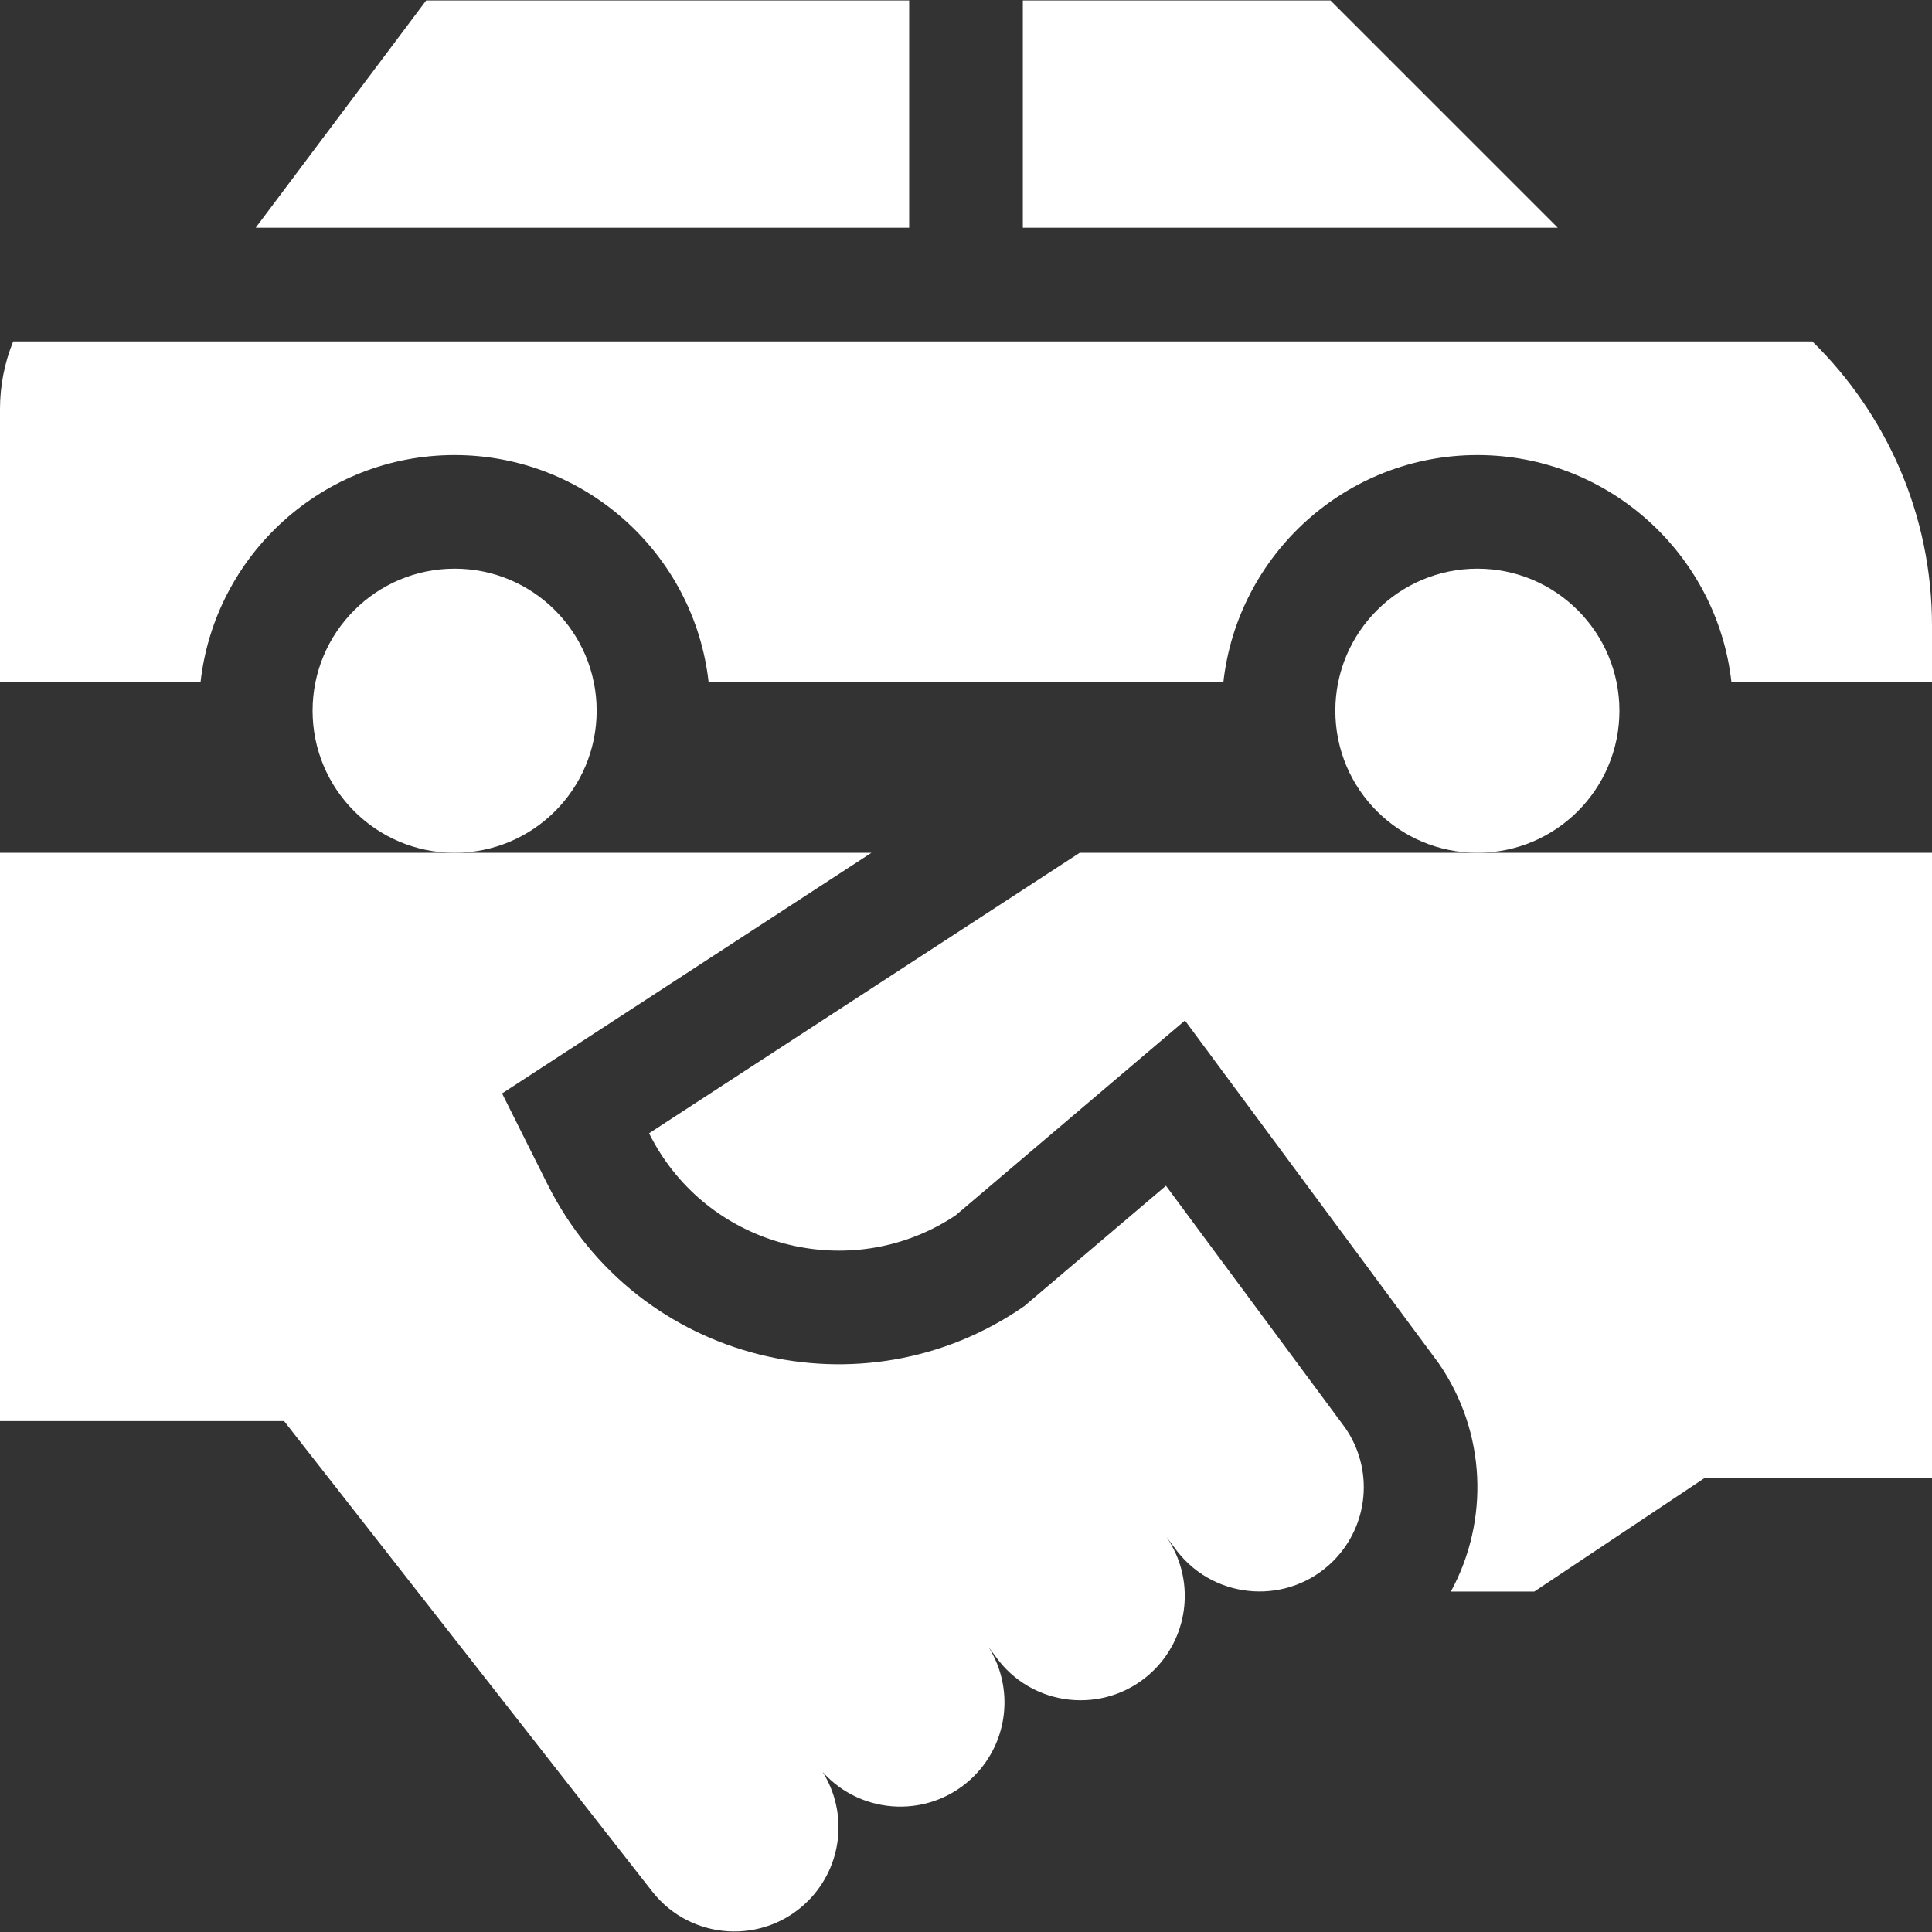 <svg width="24" height="24" viewBox="0 0 24 24" fill="none" xmlns="http://www.w3.org/2000/svg">
  <rect x="0" y="0" width="24" height="24" fill="#333333" stroke="none"/>
  <g clip-path="url(#clip0_261_2216)">
    <path d="M5.648 10.594C6.622 10.594 7.412 9.804 7.412 8.829C7.412 7.855 6.622 7.064 5.648 7.064C4.673 7.064 3.883 7.855 3.883 8.829C3.883 9.804 4.673 10.594 5.648 10.594Z" fill="white"/>
    <path d="M18.353 10.594C19.327 10.594 20.117 9.804 20.117 8.829C20.117 7.855 19.327 7.064 18.353 7.064C17.378 7.064 16.588 7.855 16.588 8.829C16.588 9.804 17.378 10.594 18.353 10.594Z" fill="white"/>
    <path d="M16.528 0.006H12.706V2.829H19.351L16.528 0.006ZM11.294 0.006H5.294L3.176 2.829H11.294V0.006ZM22.513 4.241H0.164C0.055 4.509 -0 4.795 2.16004e-07 5.083V8.476H2.491C2.667 6.89 4.015 5.653 5.647 5.653C7.279 5.653 8.627 6.89 8.803 8.476H15.197C15.373 6.89 16.721 5.653 18.353 5.653C19.985 5.653 21.333 6.89 21.509 8.476H24V7.771C24 6.389 23.43 5.139 22.513 4.241ZM13.412 10.594C12.799 10.993 8.646 13.699 8.063 14.078C8.733 15.421 10.355 15.9 11.619 15.246C11.726 15.191 11.81 15.138 11.868 15.1L14.72 12.677L17.869 16.931C18.465 17.789 18.503 18.89 18.023 19.771H19.059L21.177 18.359H24V10.594L13.412 10.594Z" fill="white"/>
    <path d="M14.484 14.73L12.724 16.225C10.725 17.614 7.916 16.942 6.8 14.709L6.237 13.583L10.825 10.594H0V17.653H3.529L8.103 23.498C8.583 24.11 9.493 24.164 10.042 23.61C10.466 23.181 10.536 22.52 10.22 22.013C10.713 22.563 11.576 22.592 12.104 22.059C12.528 21.63 12.598 20.968 12.281 20.461L12.404 20.626C12.885 21.239 13.795 21.291 14.343 20.738C14.773 20.304 14.847 19.615 14.492 19.095L14.627 19.275C15.106 19.885 16.017 19.941 16.566 19.387V19.387C17.006 18.943 17.066 18.249 16.71 17.736L14.484 14.73Z" fill="white"/>
  </g>
  <defs>
    <clipPath id="clip0_261_2216">
      <rect width="24" height="24" fill="white"/>
    </clipPath>
  </defs>
</svg>